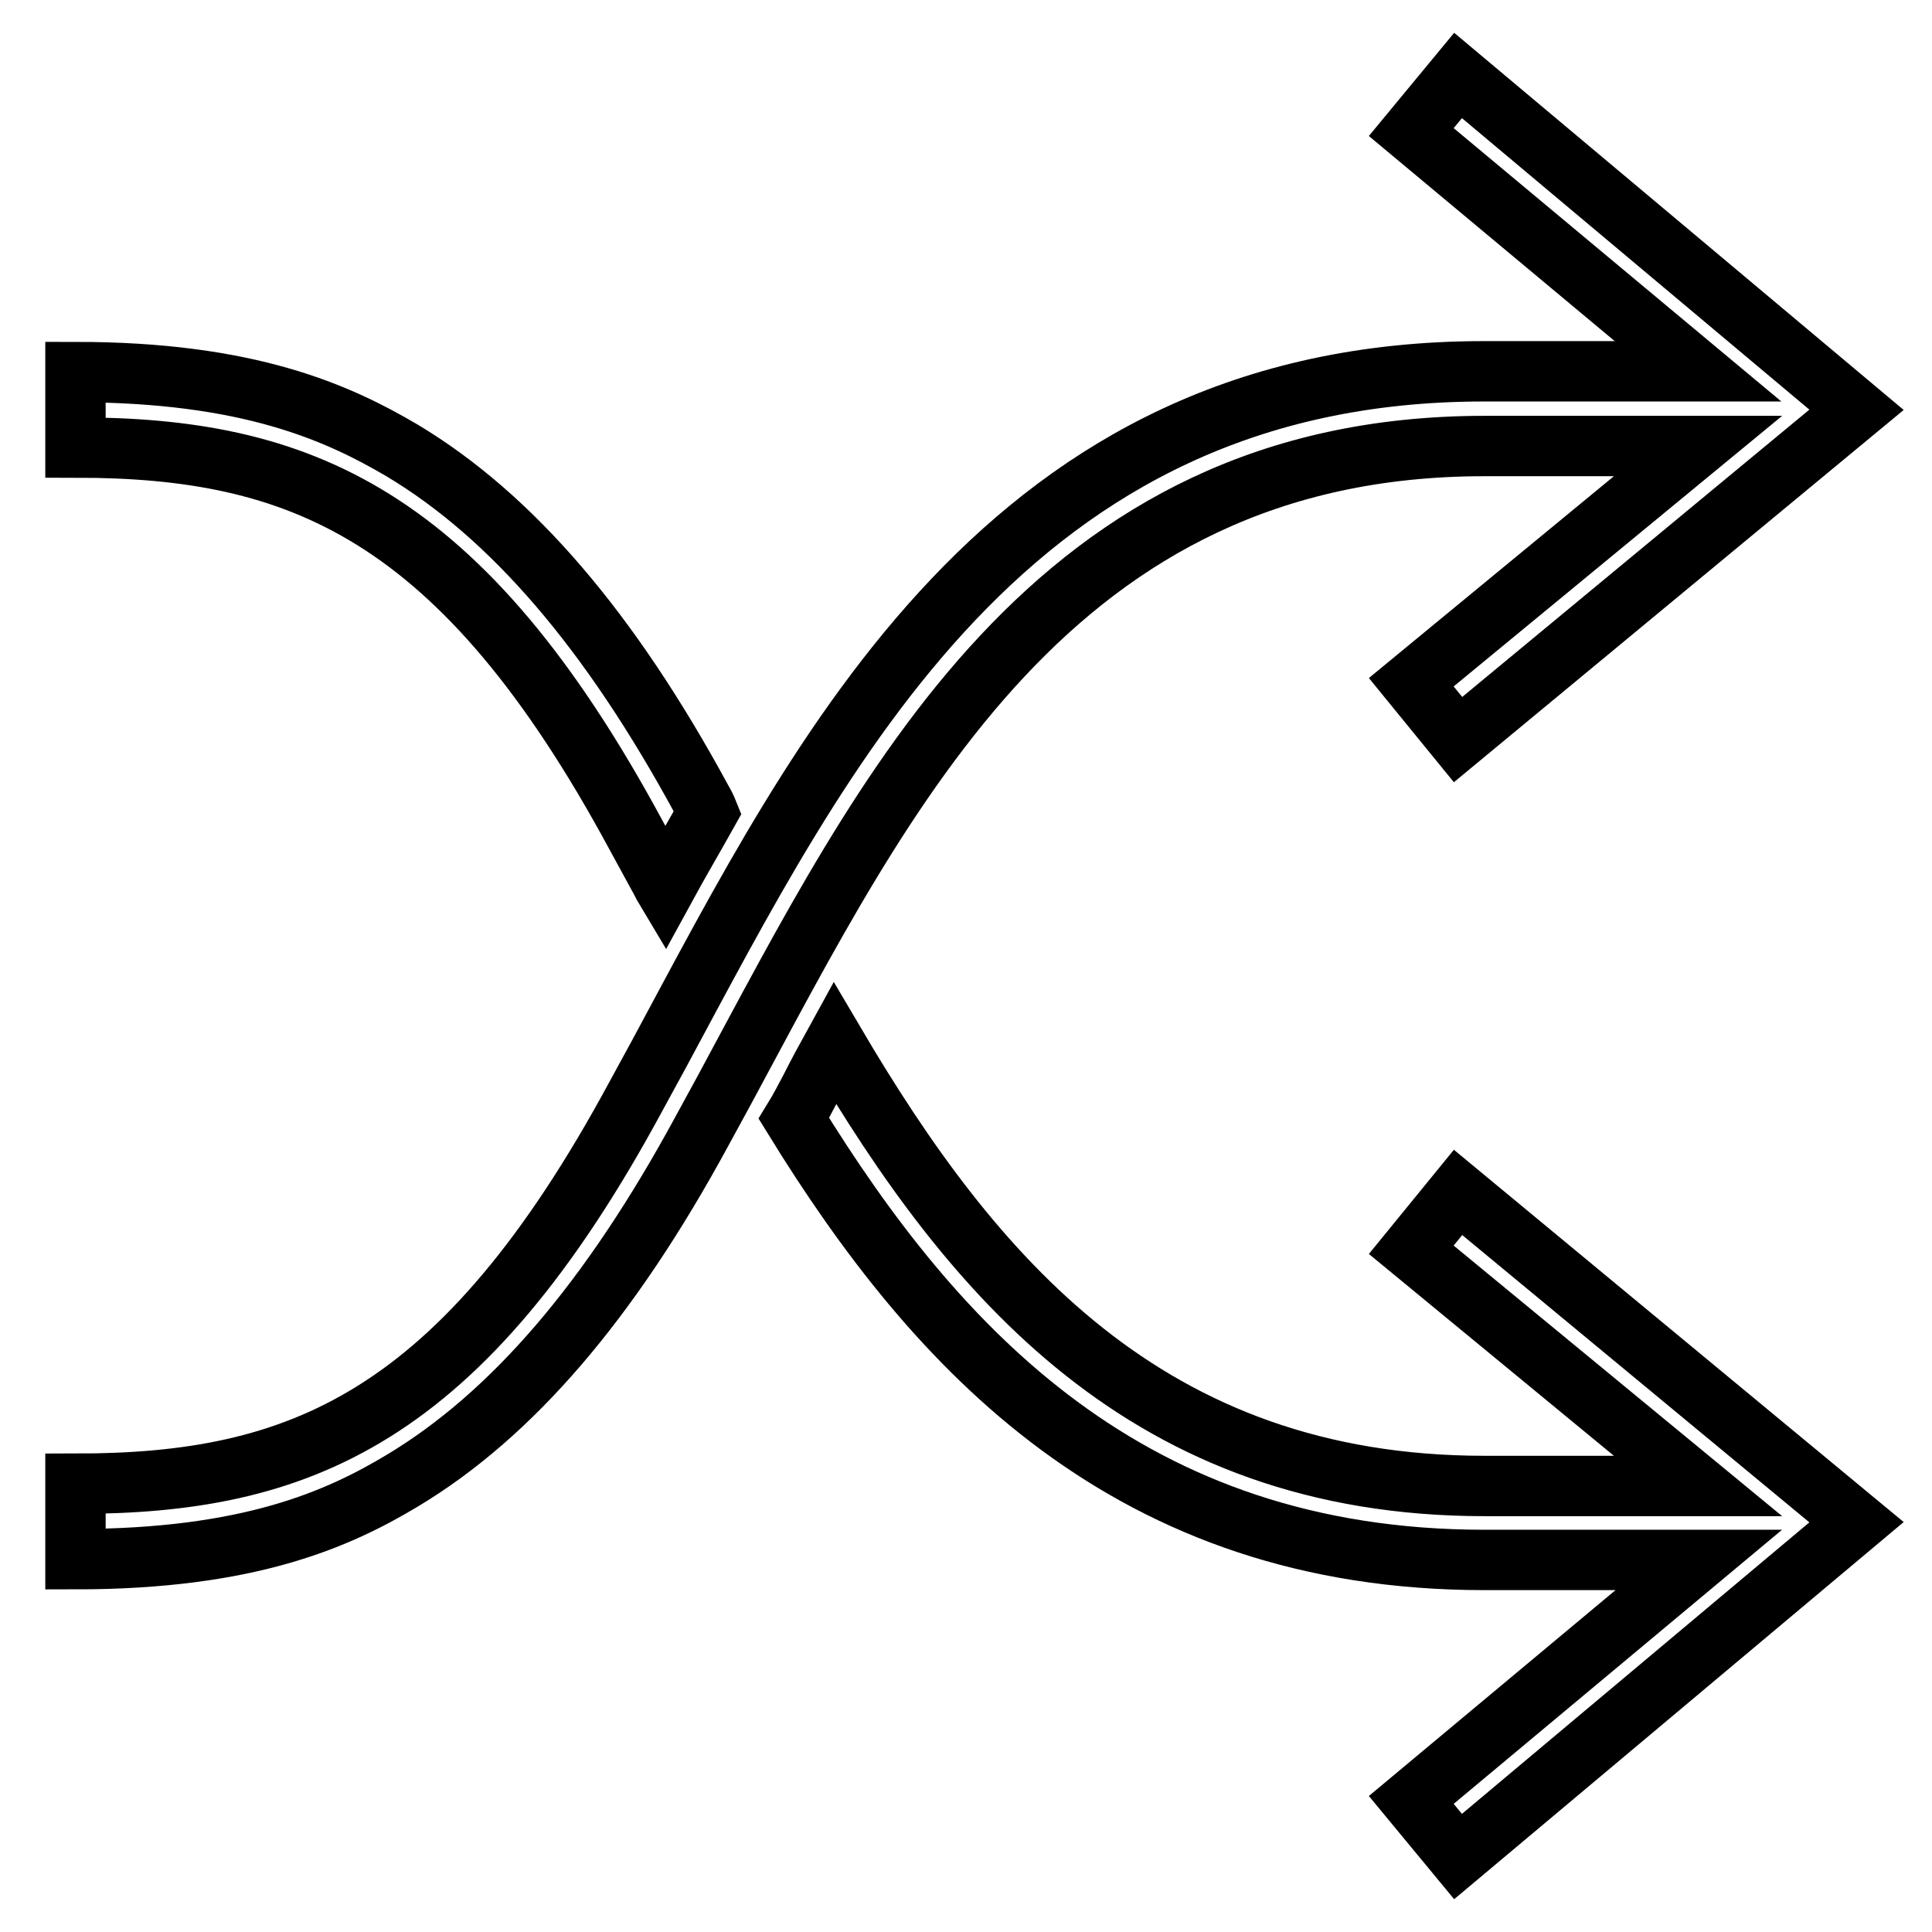 <?xml version="1.0" encoding="utf-8"?>
<!-- Svg Vector Icons : http://www.onlinewebfonts.com/icon -->
<!DOCTYPE svg PUBLIC "-//W3C//DTD SVG 1.1//EN" "http://www.w3.org/Graphics/SVG/1.1/DTD/svg11.dtd">
<svg version="1.1" xmlns="http://www.w3.org/2000/svg" xmlns:xlink="http://www.w3.org/1999/xlink" x="0px" y="0px" viewBox="0 0 256 256" enable-background="new 0 0 256 256" xml:space="preserve">
<g> <path stroke-width="8" fill-opacity="0" stroke="#000000"  d="M193.2,98l-6.2-7.6l38-31.3h-28.3c-57.4,0-79.4,45.8-100.7,85.3c-1,1.8-2,3.7-3,5.5 c-12.2,22.5-25.2,37.6-39.7,46.3c-8.5,5.1-20.3,10.4-43.3,10.4v-10c29.5,0,51.1-8.4,74.3-51.4c1-1.8,2-3.7,3-5.5 c21.6-40.1,46.1-90.5,109.3-90.5h28.4L187,17.5l6.2-7.5L246,54.3L193.2,98z M93,106C80.8,83.5,67.8,68.4,53.3,59.7 C44.8,54.7,33,49.3,10,49.3v10c29.5,0,51.1,8.4,74.3,51.4c1,1.8,2,3.7,3,5.5c0.3,0.5,0.5,1,0.8,1.5c1.8-3.3,3.8-6.7,5.7-10.1 C93.6,107.1,93.3,106.5,93,106z M193.2,158l-6.2,7.6l38,31.3h-28.3c-44.7,0-67.9-27.8-86.1-58.7c-1.1,2-2.2,4-3.2,6 c-0.7,1.3-1.4,2.7-2.2,4c18.9,30.7,44.5,58.5,91.5,58.5h28.4L187,238.5l6.2,7.5l52.8-44.3L193.2,158z"/></g>
</svg>